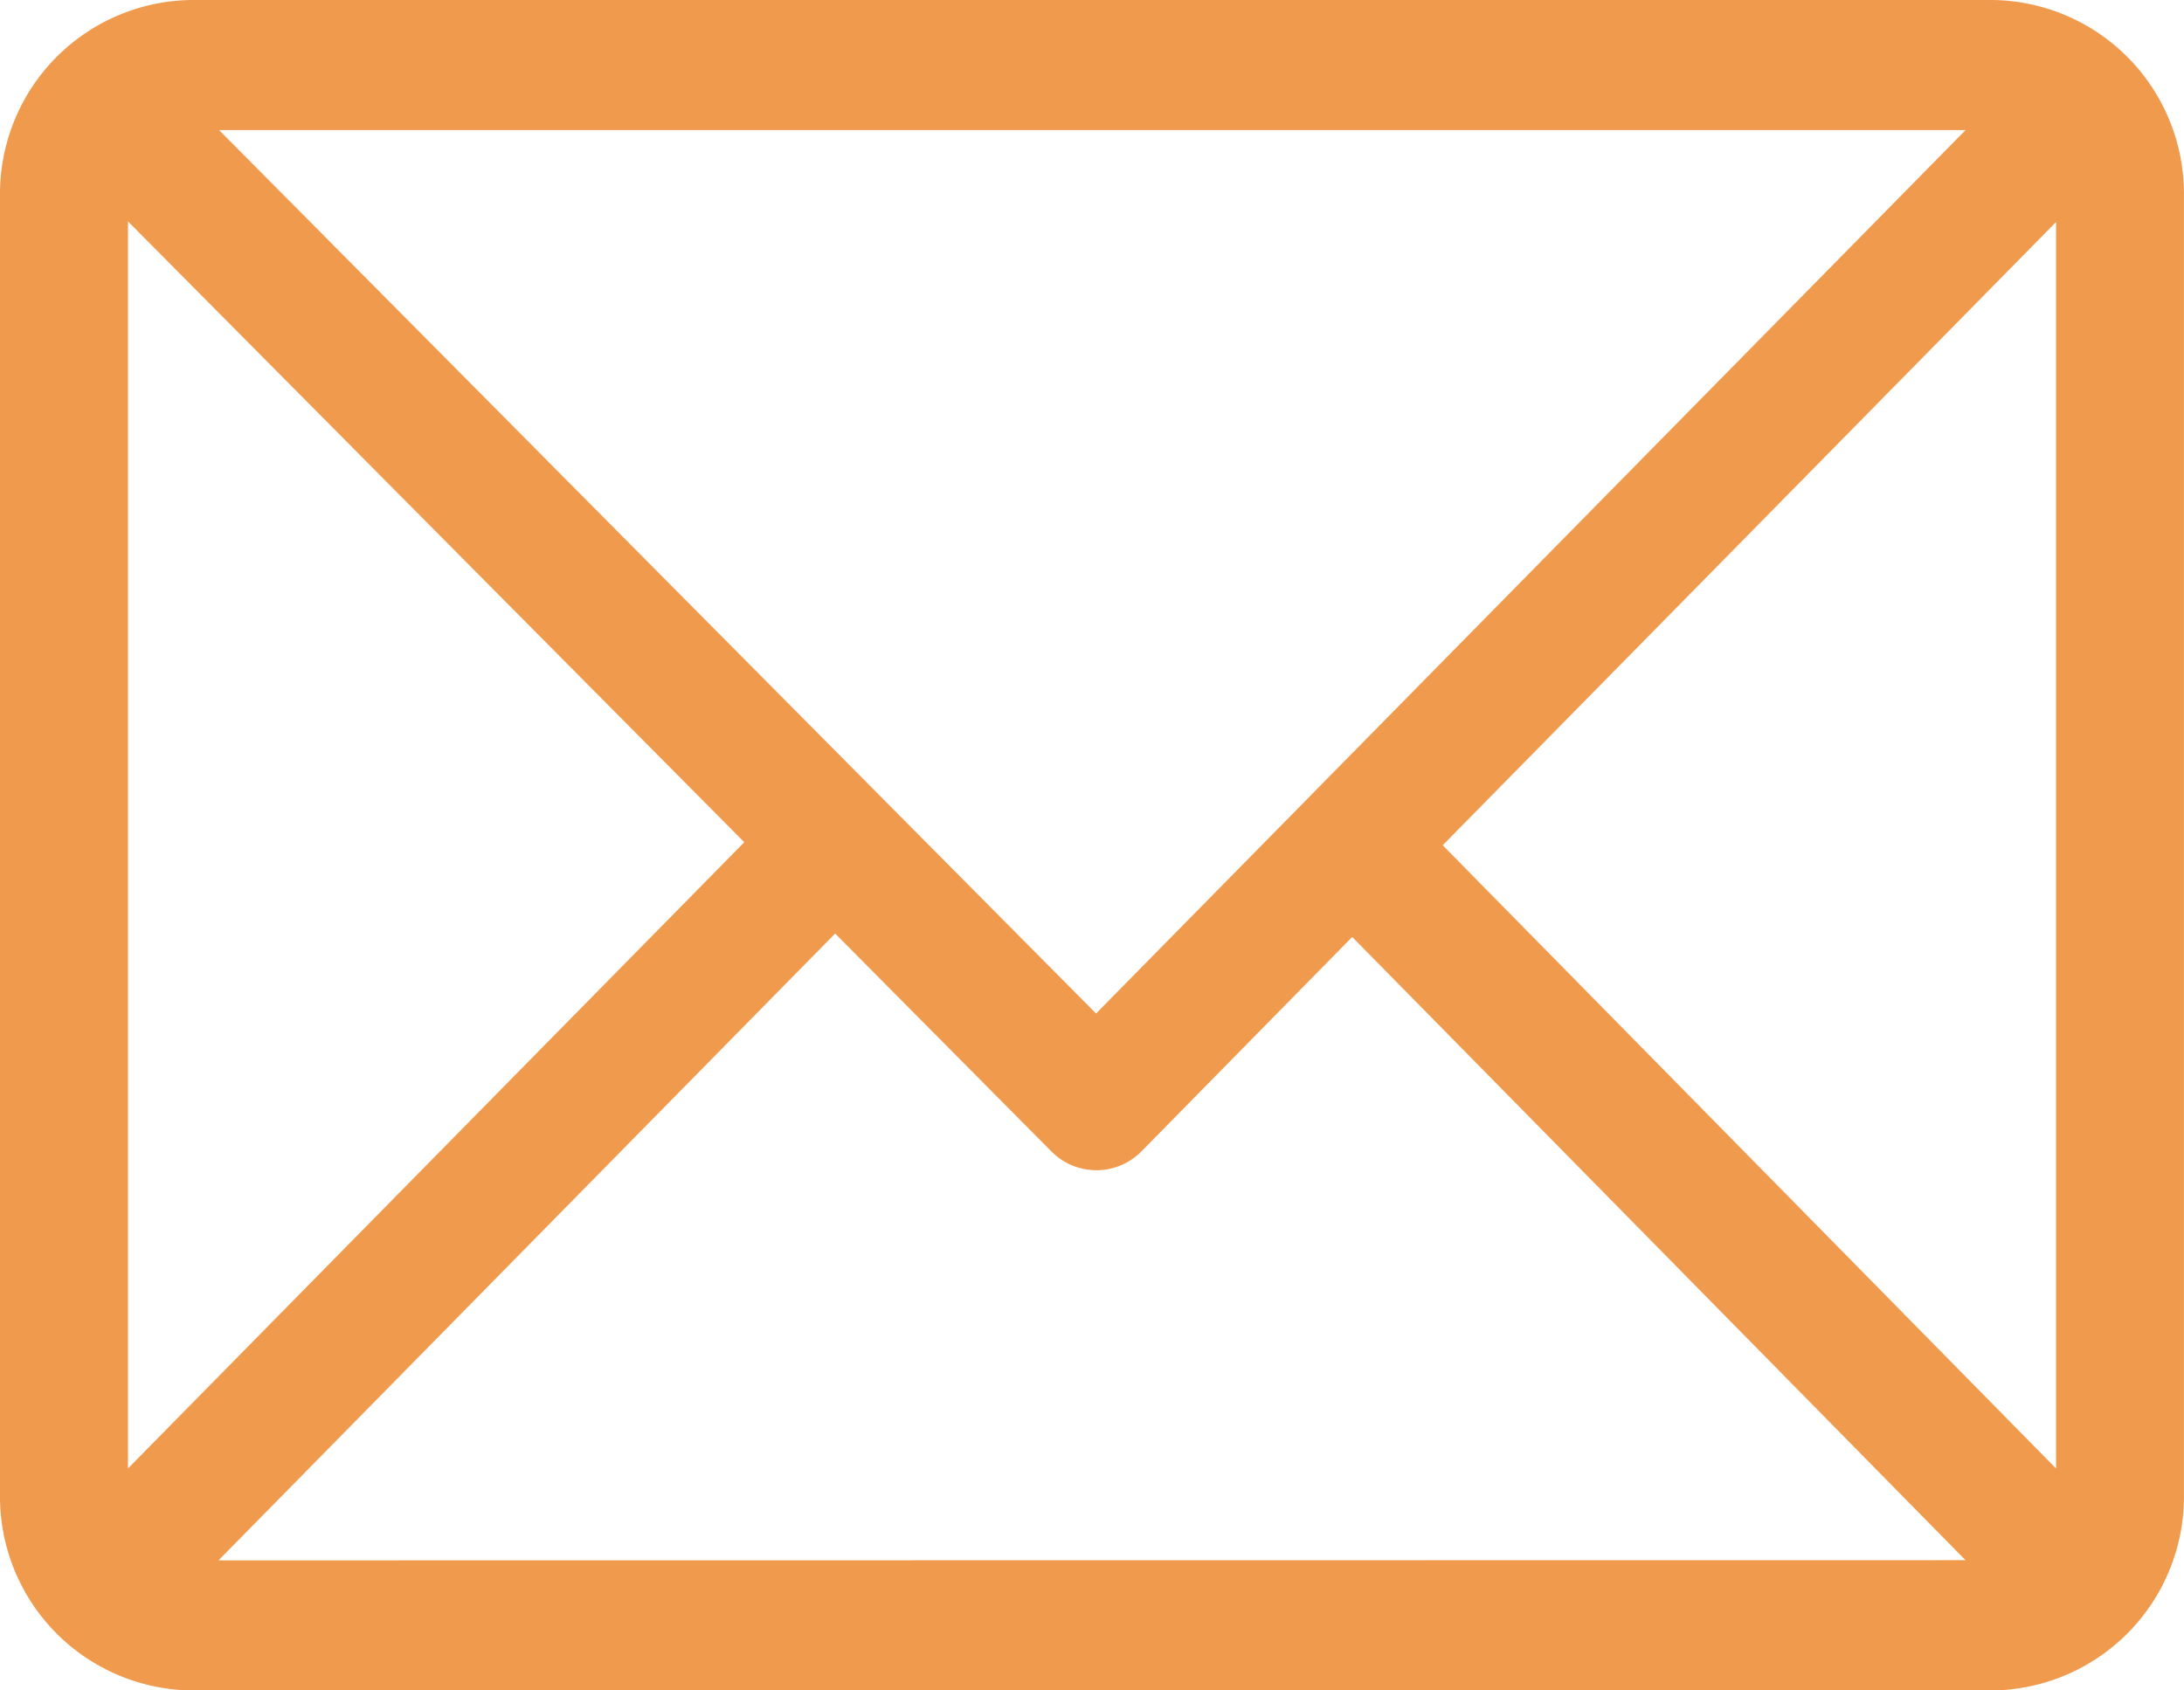 <svg id="email" xmlns="http://www.w3.org/2000/svg" width="33.091" height="25.619" viewBox="0 0 33.091 25.619">
  <g id="グループ_2143" data-name="グループ 2143">
    <path id="パス_216" data-name="パス 216" d="M30.182,61H2.908A2.937,2.937,0,0,0,0,63.956V83.663a2.937,2.937,0,0,0,2.908,2.956H30.182a2.937,2.937,0,0,0,2.908-2.956V63.956A2.937,2.937,0,0,0,30.182,61Zm-.4,1.971L16.607,76.36,3.319,62.971ZM1.939,83.255v-18.9l9.338,9.409ZM3.31,84.648l9.344-9.5,3.274,3.3a.958.958,0,0,0,1.368,0L20.488,75.2l9.293,9.445Zm27.842-1.393-9.293-9.445,9.293-9.445Z" transform="translate(0 -61)" fill="#f09a4d"/>
  </g>
</svg>
